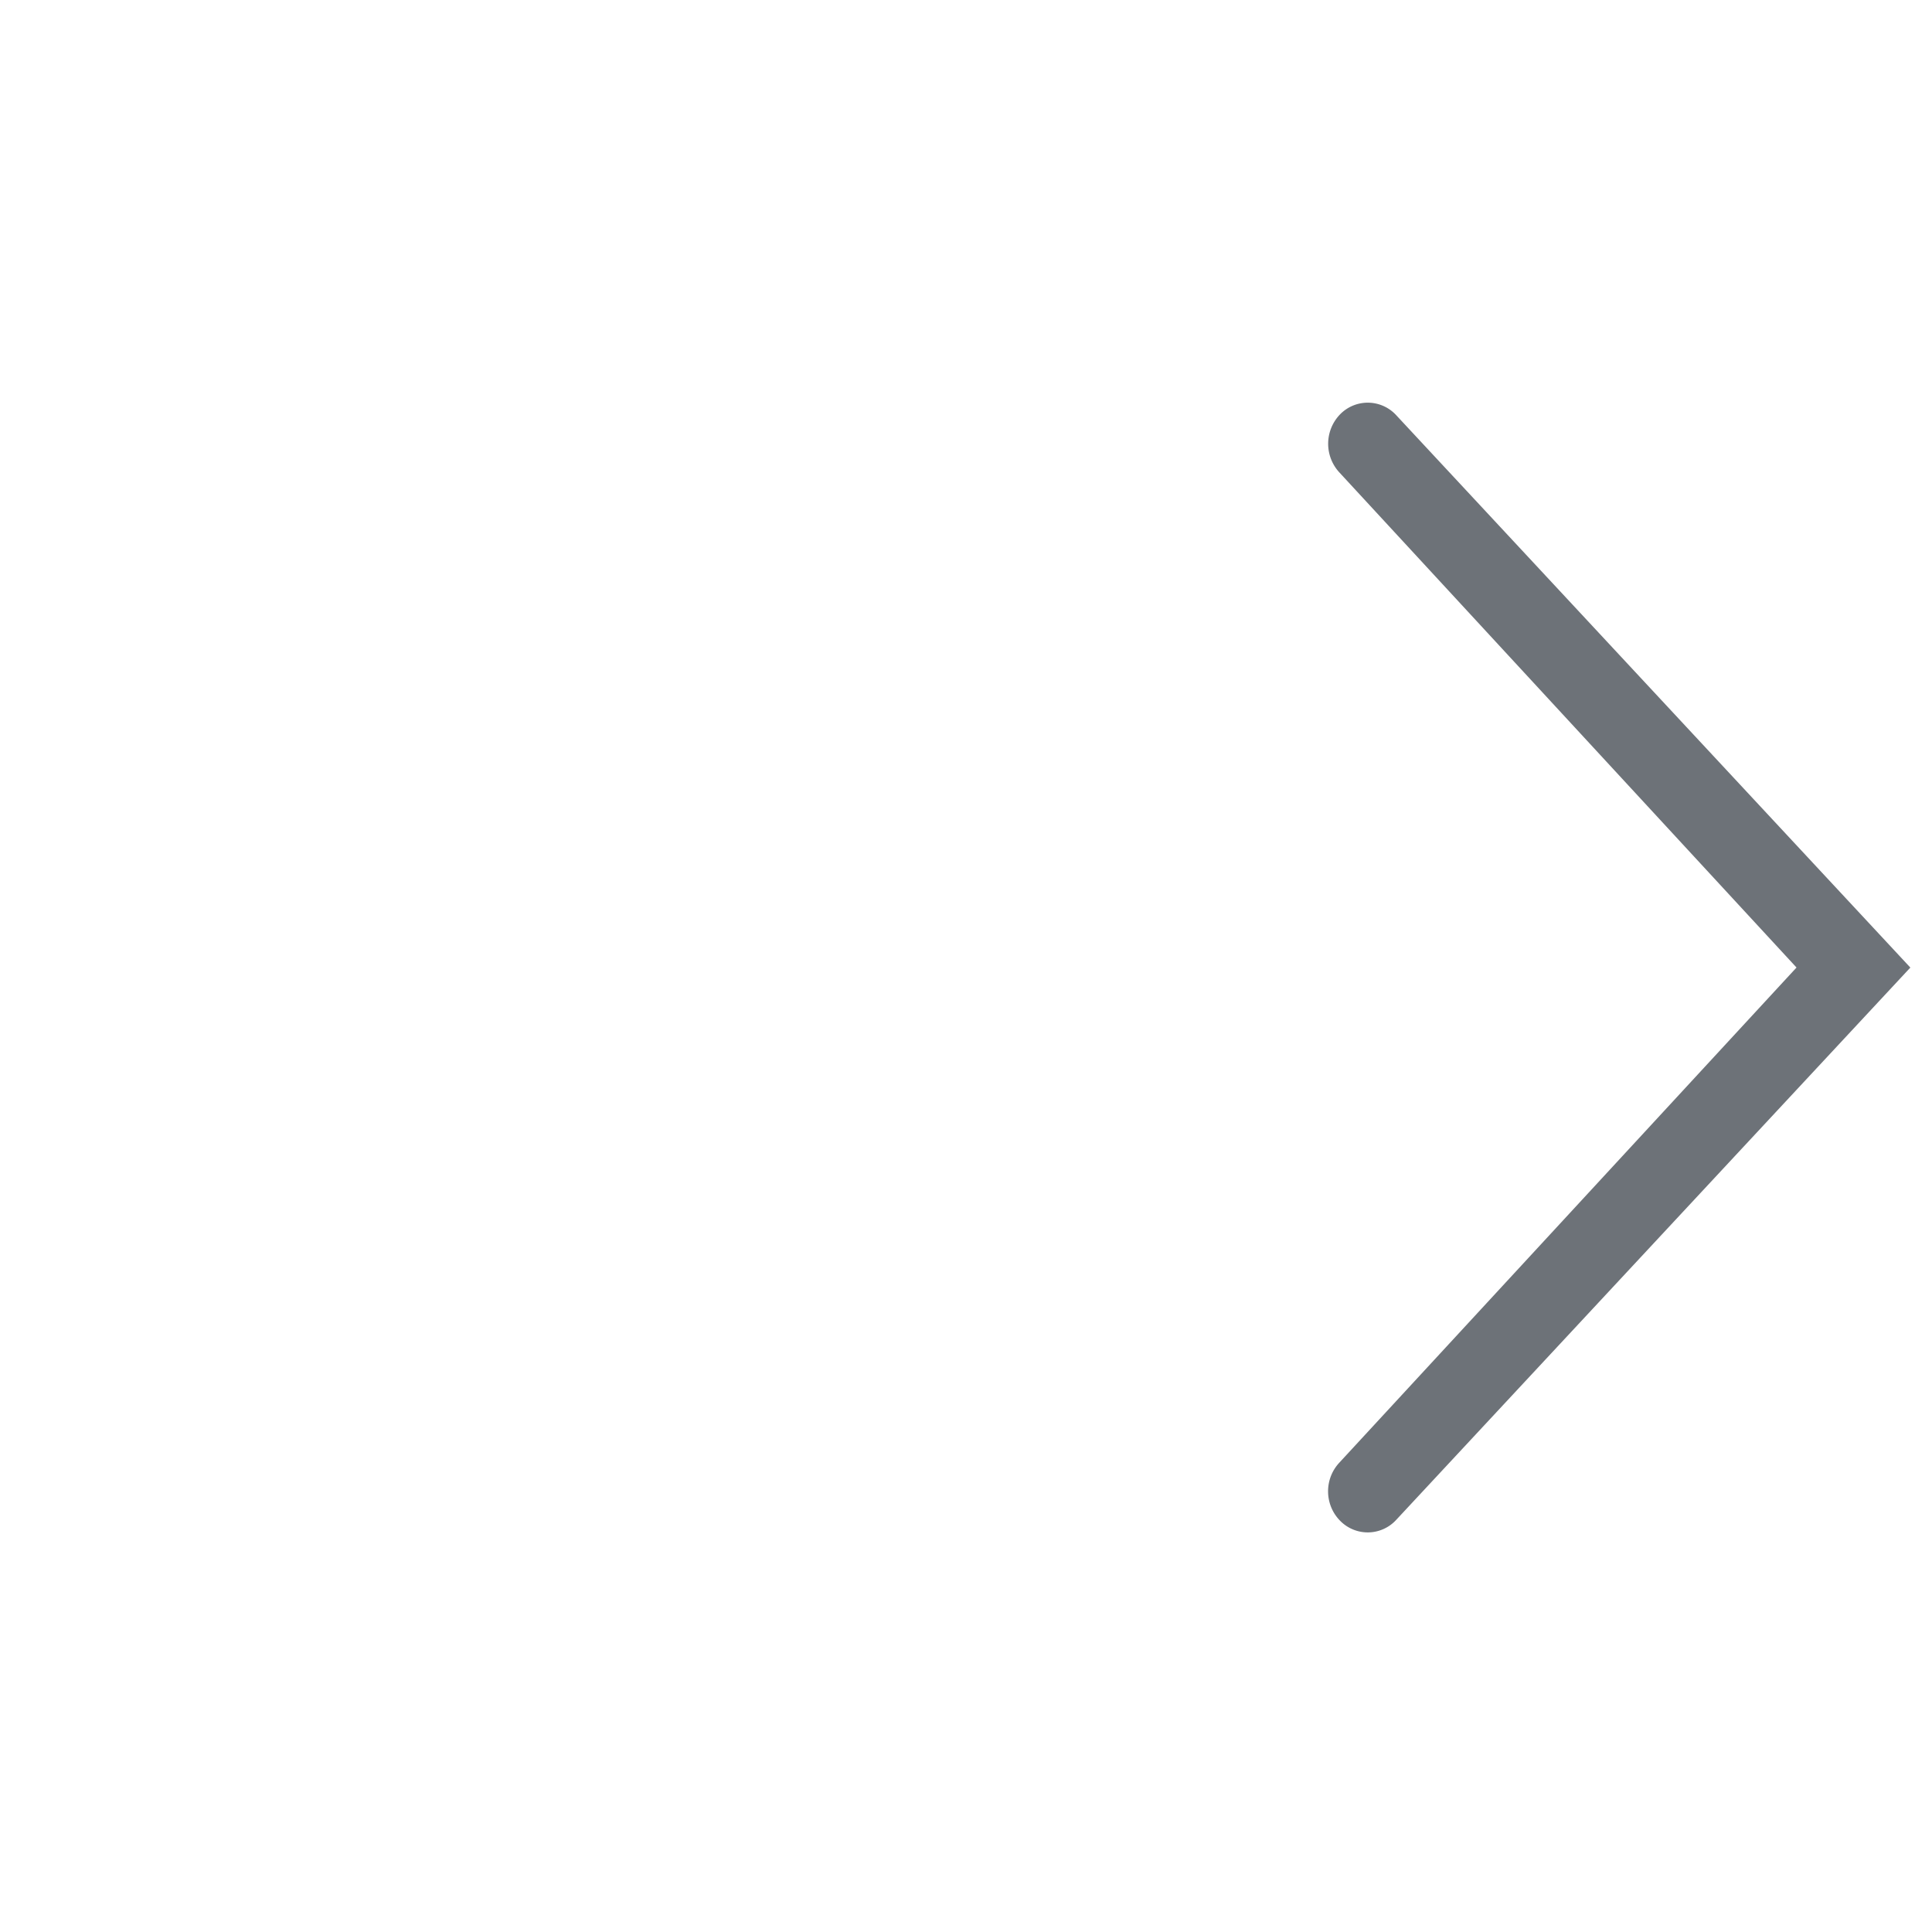 <svg class="icon" viewBox="0 0 1024 1024" xmlns="http://www.w3.org/2000/svg" width="24" height="24"><path d="M709.845 250.347a22.4 22.4 0 01.534-30.848 20.48 20.48 0 0129.717.64l272.427 292.693-272.427 292.65a20.459 20.459 0 01-29.717.64c-8.32-8.32-8.747-21.973-.534-30.847L952.192 512.81 709.845 250.347z" fill="#6D7278"/></svg>